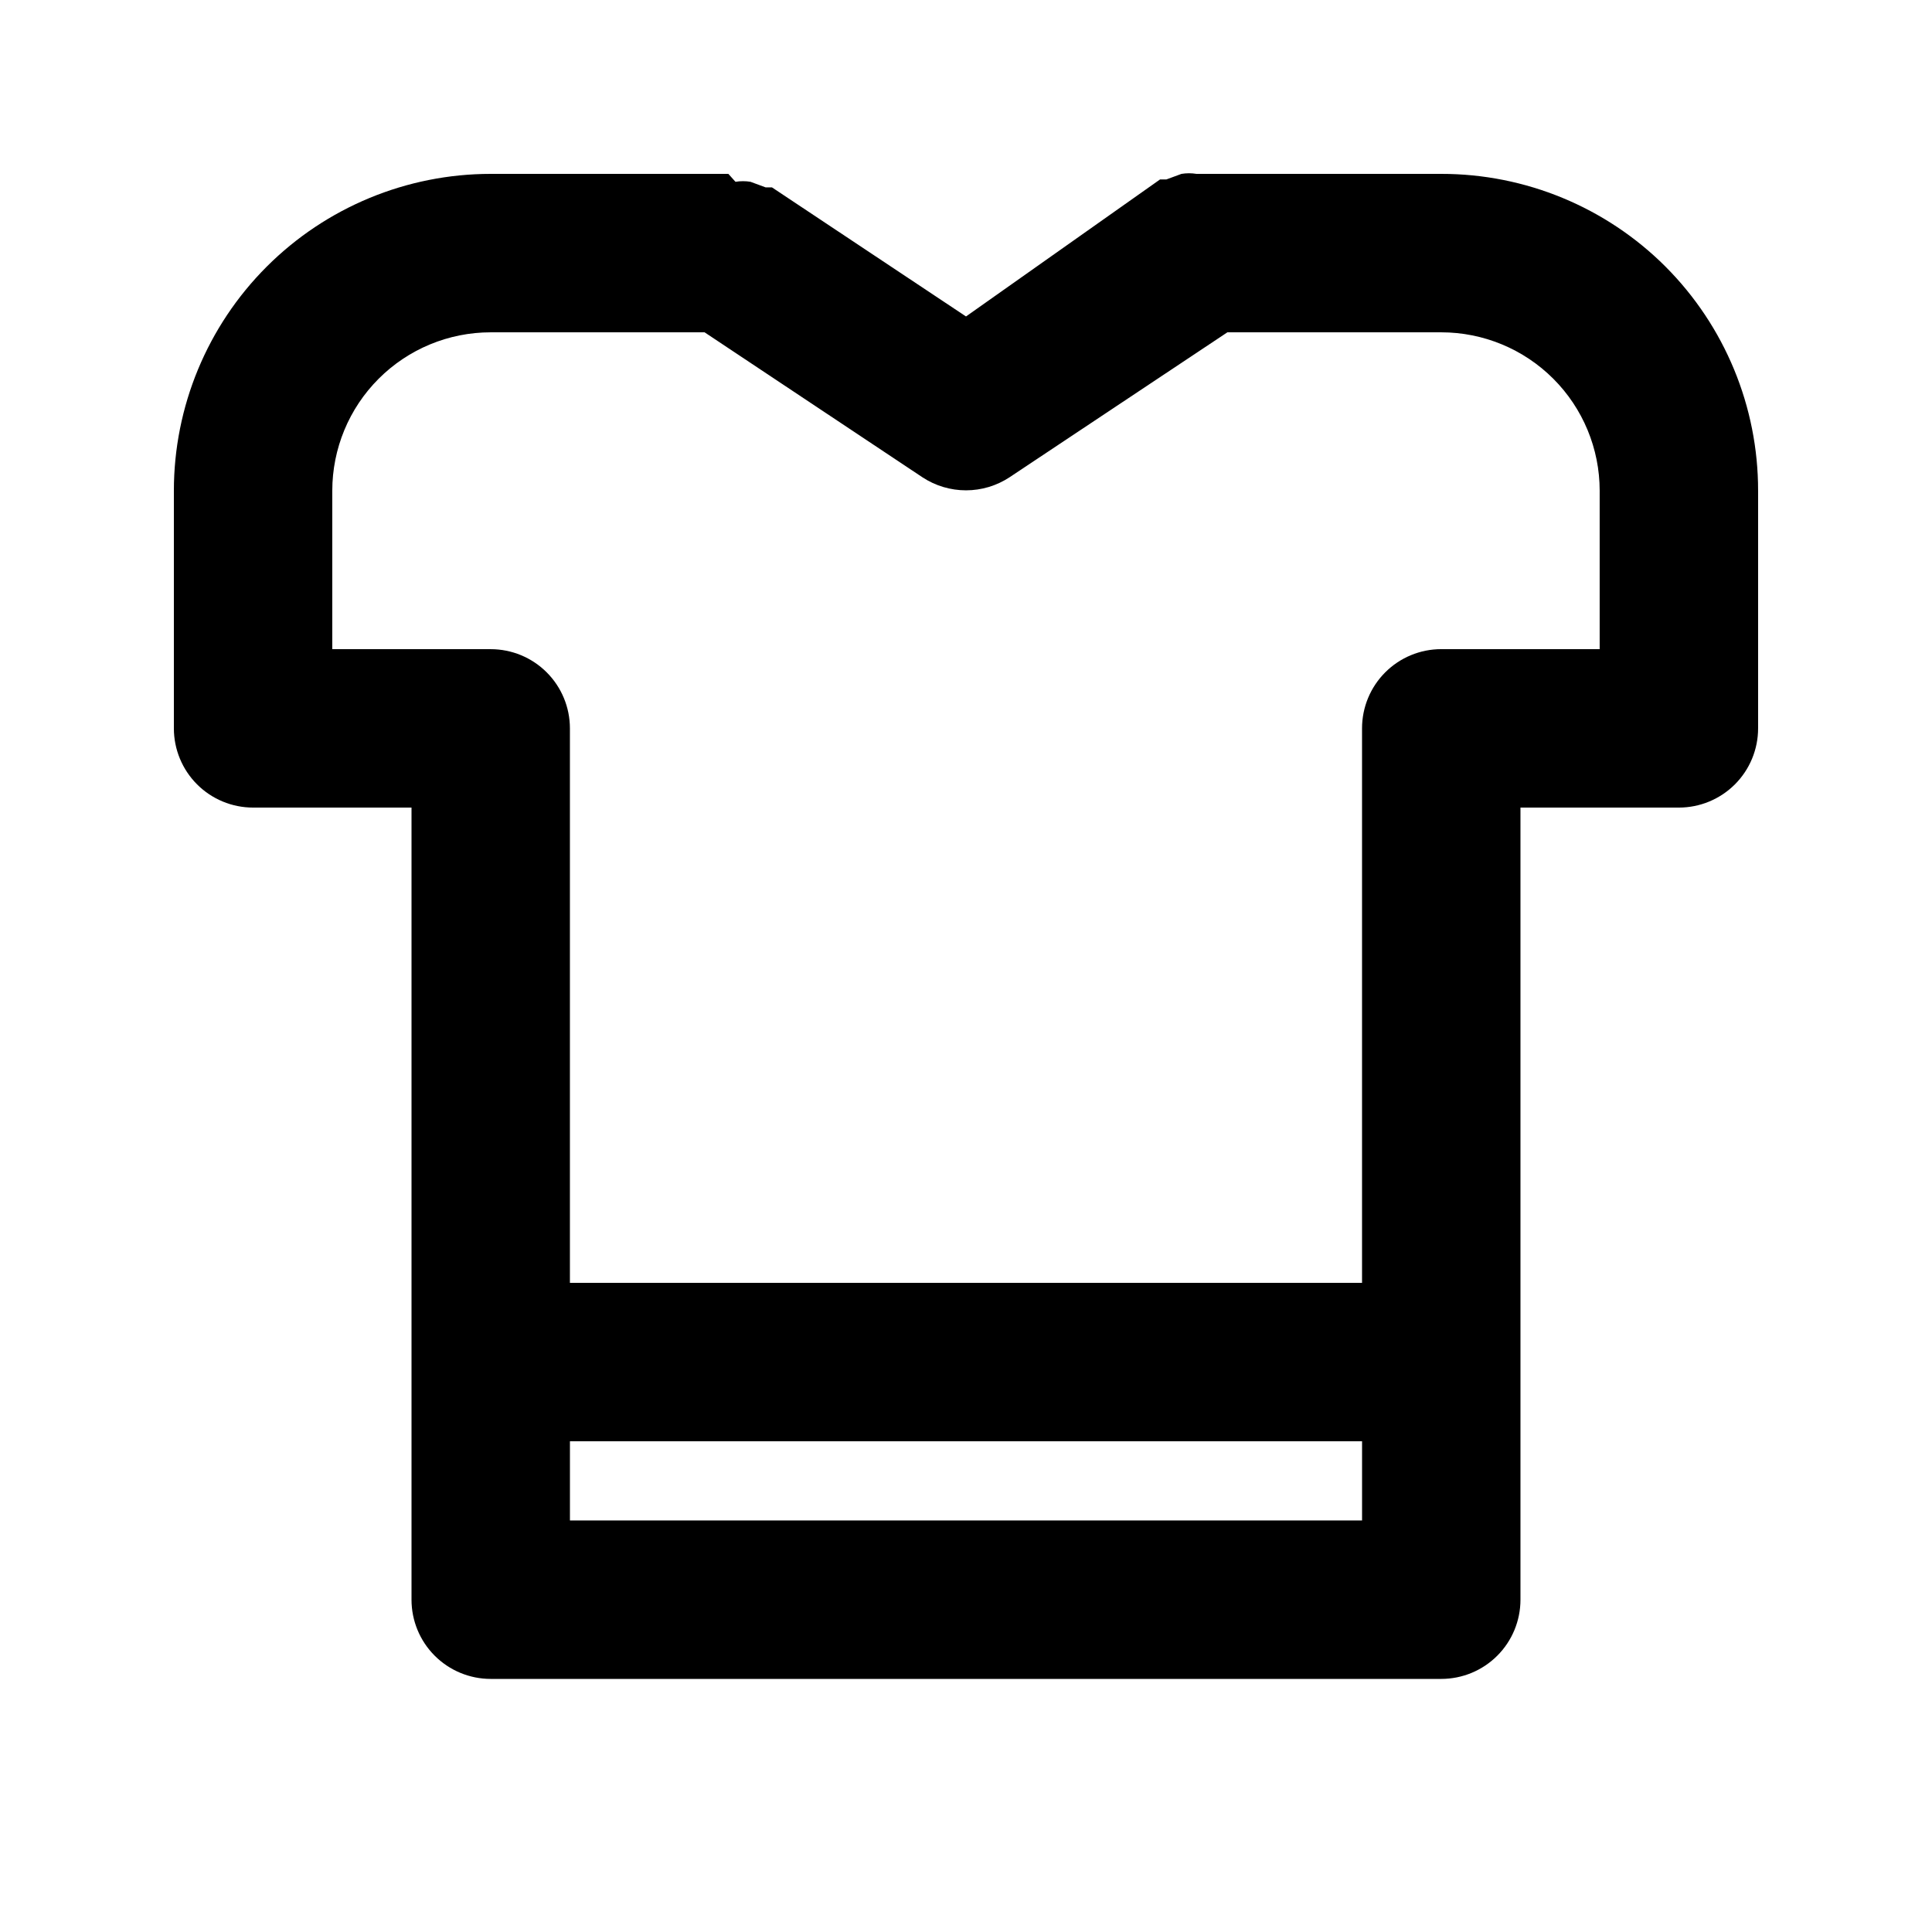 <?xml version="1.0" encoding="UTF-8"?>
<!-- The Best Svg Icon site in the world: iconSvg.co, Visit us! https://iconsvg.co -->
<svg fill="#000000" width="800px" height="800px" version="1.1" viewBox="144 144 512 512" xmlns="http://www.w3.org/2000/svg">
 <path d="m585.36 214.64c-15.762-15.742-37.133-24.578-59.41-24.559h-64.863c-1.32-0.219-2.668-0.219-3.988 0l-3.988 1.469h-1.68l-51.43 36.316-51.434-34.215h-1.68l-3.988-1.469v-0.004c-1.32-0.219-2.668-0.219-3.988 0l-1.887-2.098h-62.977c-22.27 0-43.629 8.848-59.375 24.594s-24.594 37.105-24.594 59.375v62.977c0 5.566 2.211 10.906 6.148 14.844 3.938 3.934 9.277 6.148 14.844 6.148h41.984v209.92c0 5.57 2.211 10.91 6.148 14.844 3.938 3.938 9.277 6.148 14.844 6.148h251.9c5.57 0 10.91-2.211 14.844-6.148 3.938-3.934 6.148-9.273 6.148-14.844v-209.92h41.984c5.57 0 10.906-2.215 14.844-6.148 3.938-3.938 6.148-9.277 6.148-14.844v-62.977c0.02-22.277-8.816-43.648-24.559-59.41zm-290.32 332.3v-20.992h209.92v20.992zm272.89-230.91h-41.984c-5.566 0-10.906 2.211-14.844 6.148-3.934 3.938-6.148 9.273-6.148 14.844v146.95l-209.92-0.004v-146.94c0-5.57-2.211-10.906-6.148-14.844s-9.277-6.148-14.844-6.148h-41.984v-41.984c0-11.137 4.422-21.816 12.297-29.688 7.871-7.875 18.551-12.297 29.688-12.297h56.68l57.727 38.414c3.426 2.258 7.441 3.461 11.547 3.461 4.102 0 8.117-1.203 11.543-3.461l57.73-38.414h56.676c11.137 0 21.816 4.422 29.688 12.297 7.875 7.871 12.297 18.551 12.297 29.688z"/>
</svg>